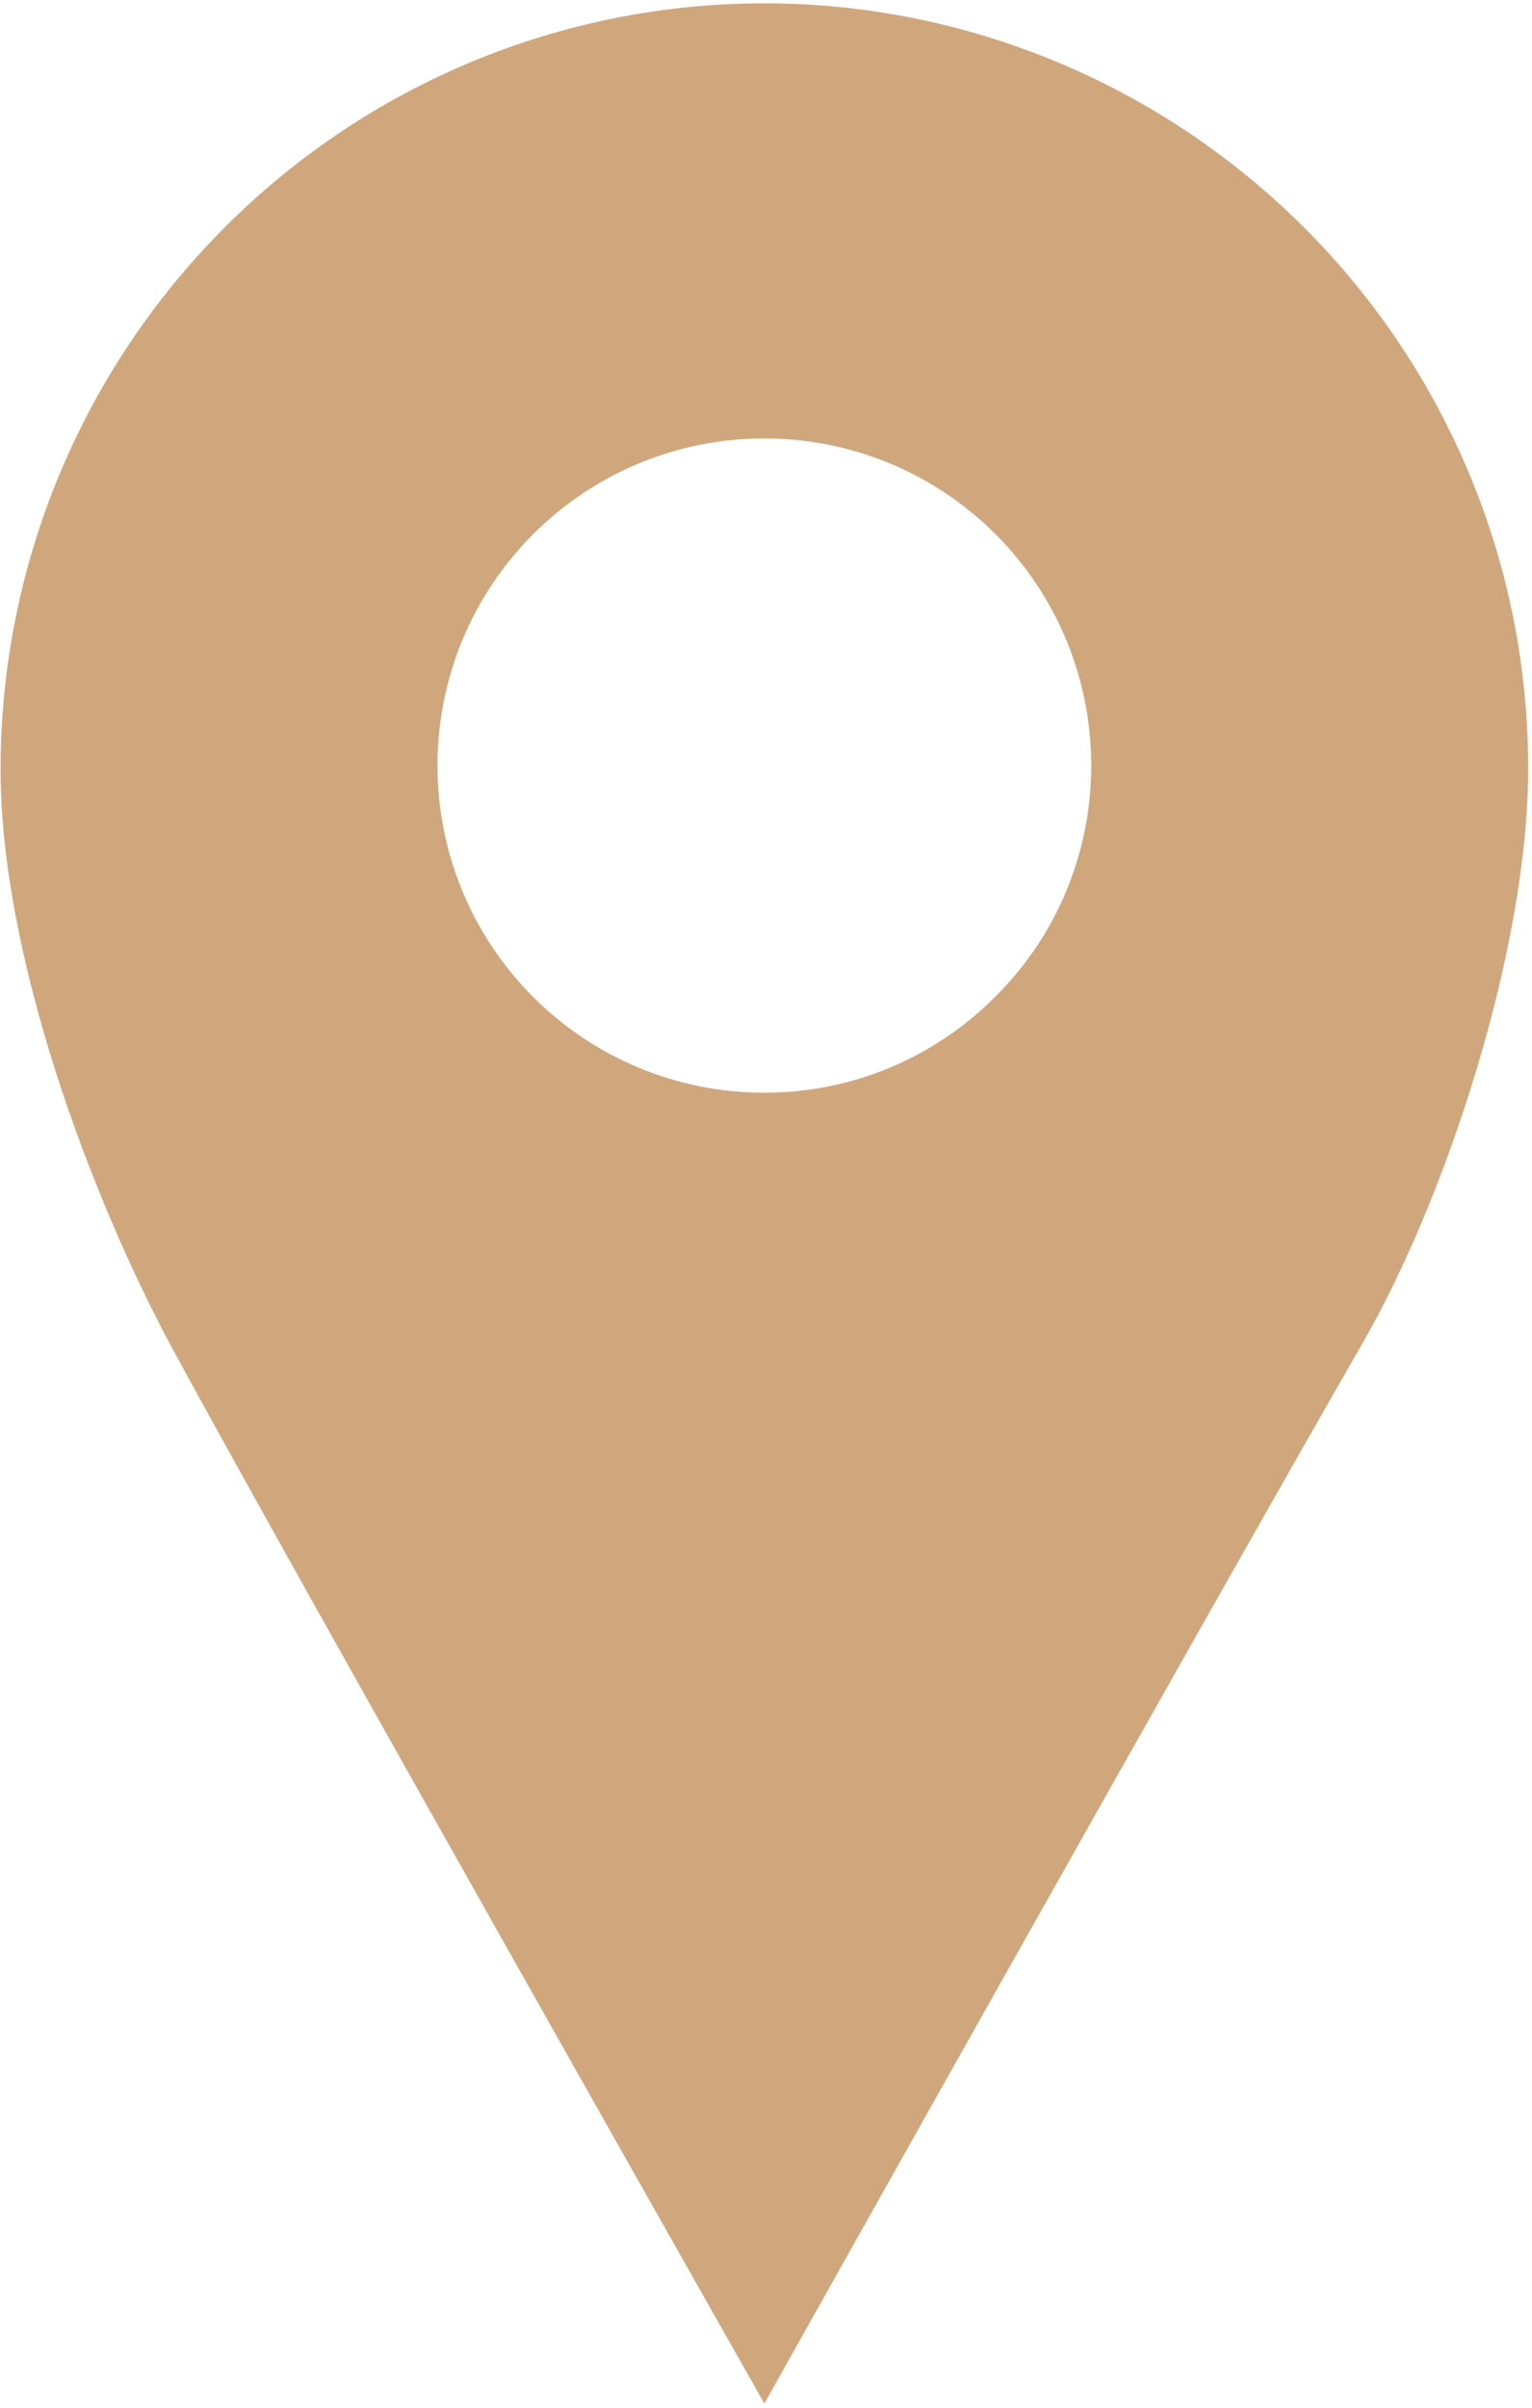 <?xml version="1.0" encoding="UTF-8"?> <svg xmlns="http://www.w3.org/2000/svg" width="277" height="435" viewBox="0 0 277 435" fill="none"> <path d="M138.202 0.6C101.502 0.6 66.402 15.2 40.502 41.2C14.602 67.2 0.102 102.3 0.102 139C0.102 172.6 16.302 216 31.102 243.5C54.502 286.6 138.202 434.2 138.202 434.2C138.202 434.2 218.702 290.7 246.102 243.1C261.402 216.8 276.302 171.4 276.302 139C276.402 102.3 261.802 67.1 235.902 41.2C210.002 15.3 174.902 0.6 138.202 0.6ZM138.202 197.4C122.502 197.4 107.502 191.2 96.402 180.1C85.302 169 79.102 154 79.102 138.3C79.102 122.6 85.302 107.6 96.402 96.5C107.502 85.4 122.502 79.2 138.202 79.2C153.902 79.2 168.902 85.4 180.002 96.5C191.102 107.6 197.302 122.6 197.302 138.3C197.302 154 191.102 169 180.002 180C168.902 191.2 153.902 197.4 138.202 197.4Z" fill="#D0A77D"></path> </svg> 